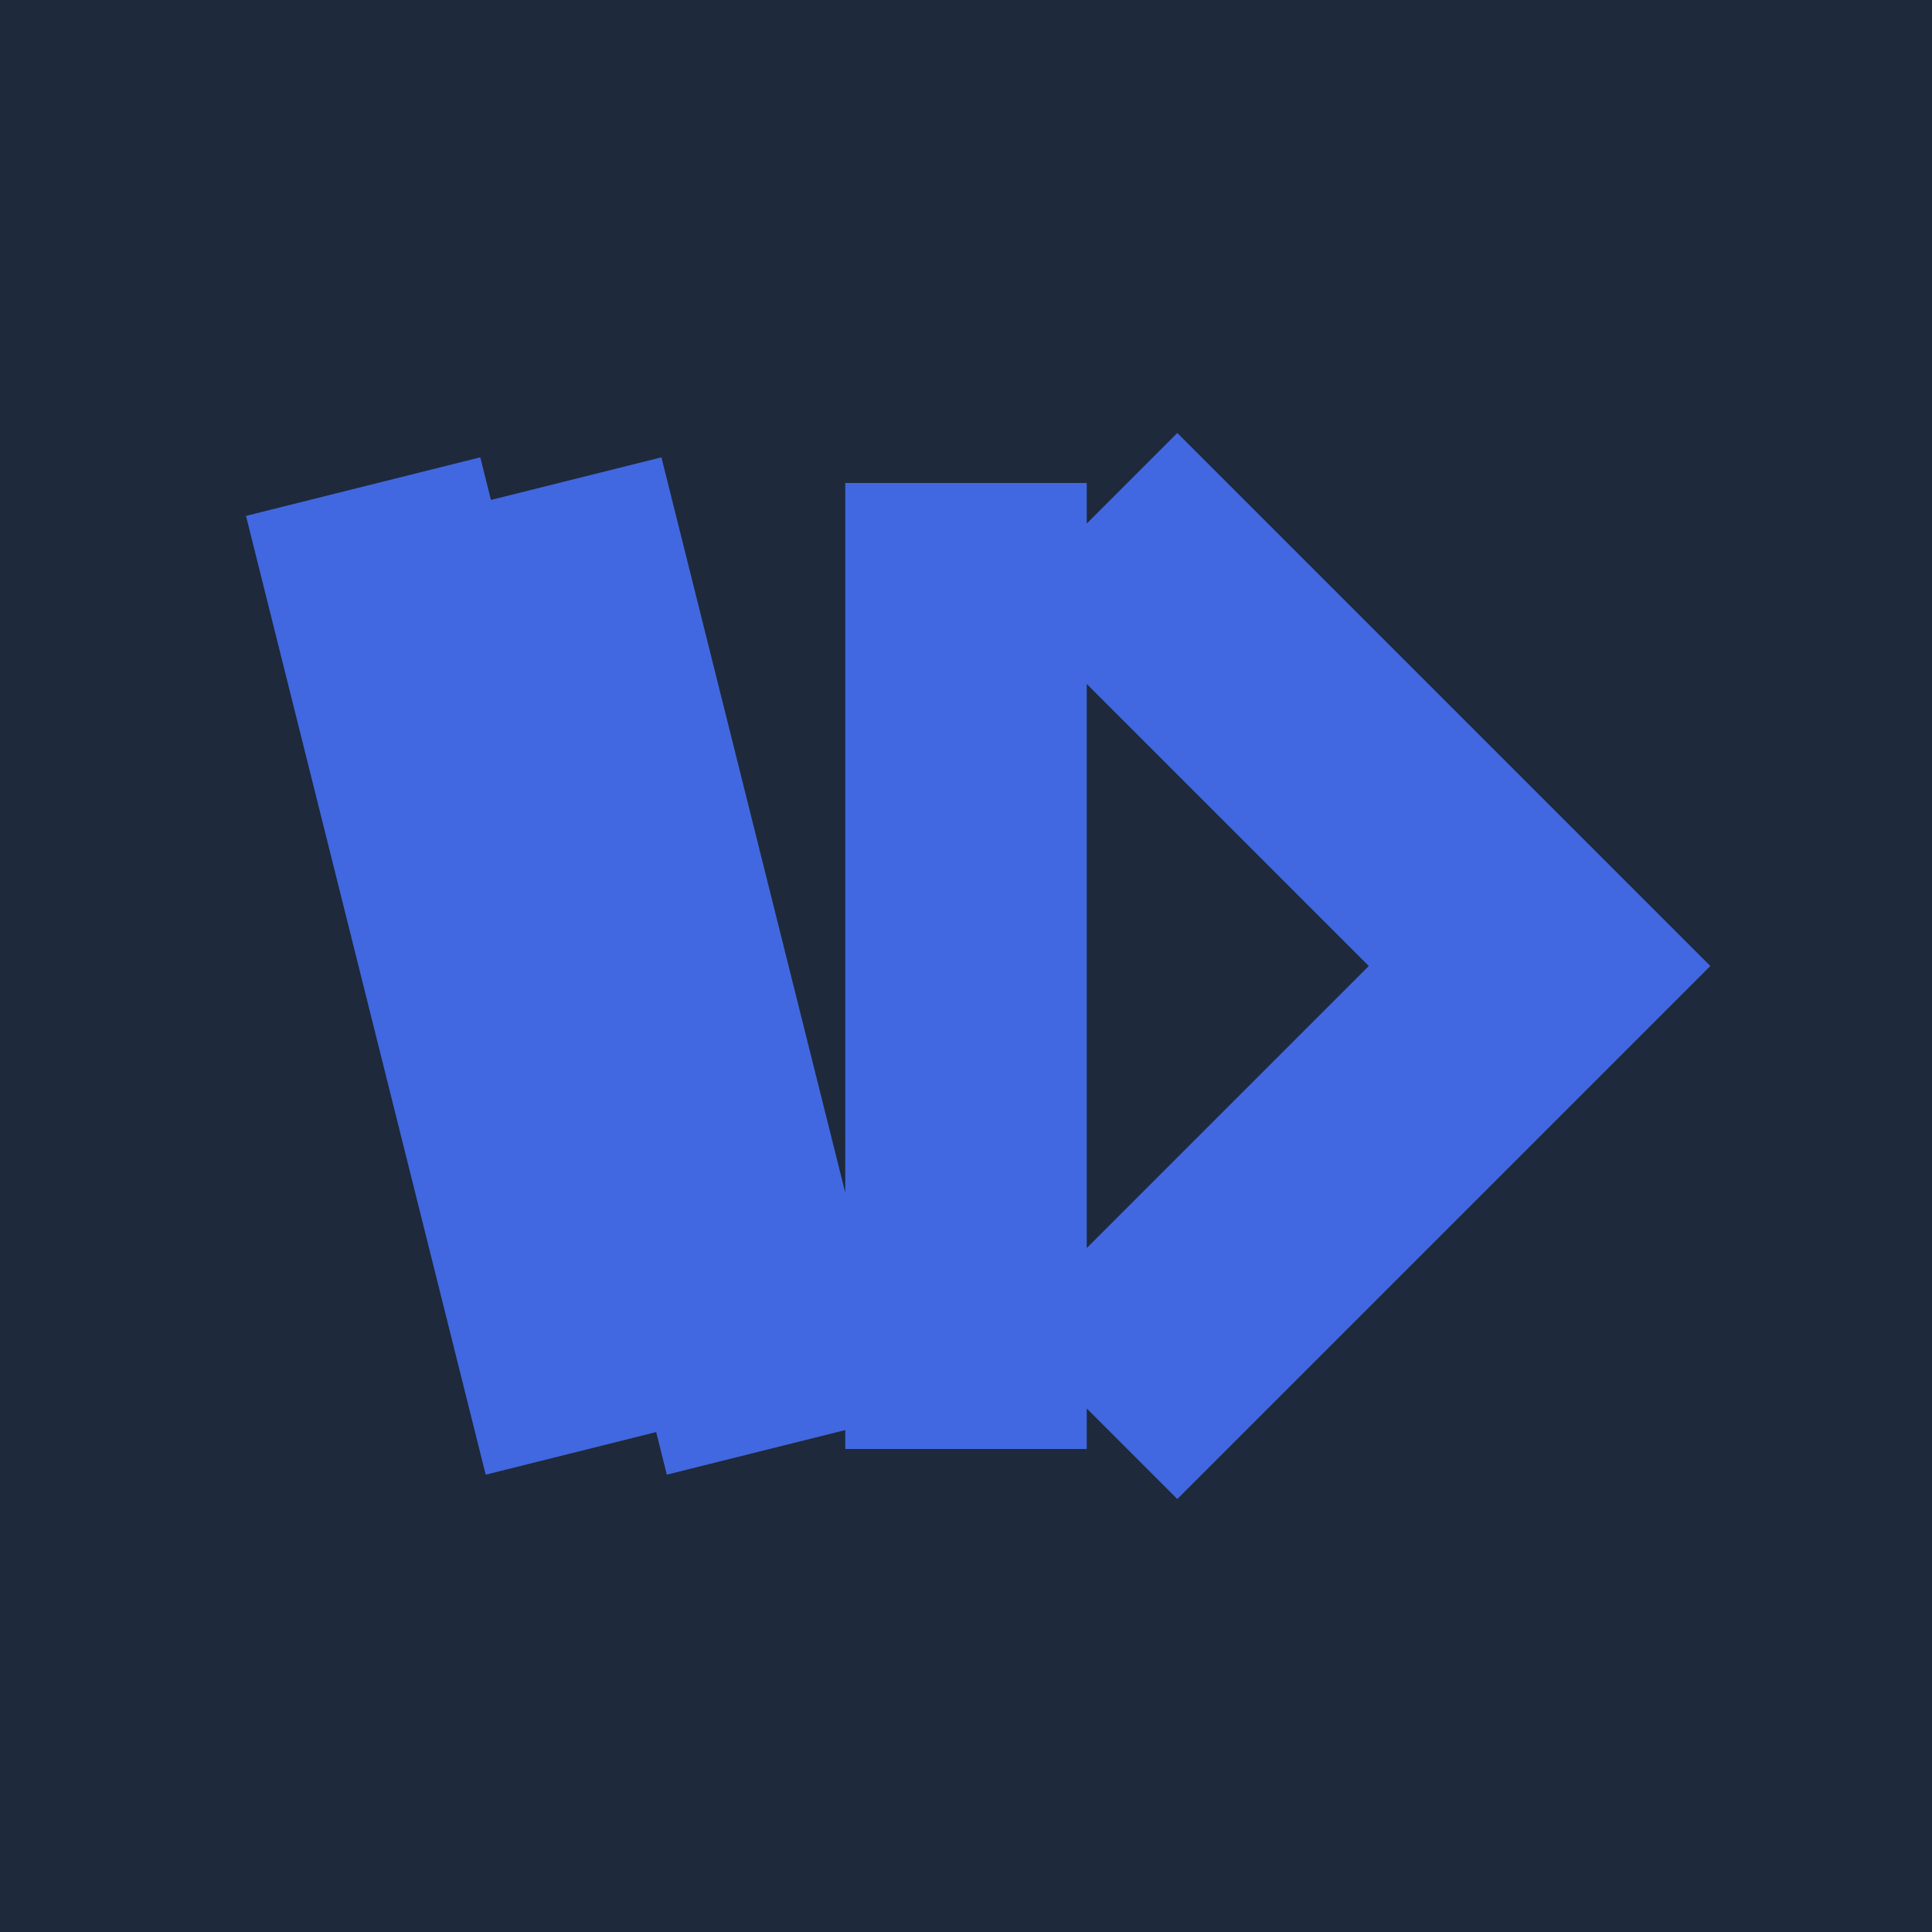 <svg xmlns="http://www.w3.org/2000/svg" width="64" height="64" viewBox="0 0 64 64" fill="none">
  <rect width="64" height="64" rx="0" fill="#1E293B"/>
  <path d="M13 20L19 44M19 20L25 44M32 20V44M39 20L51 32L39 44" fill="none" stroke="#4168E0" stroke-width="8" stroke-linecap="square"/>
</svg>